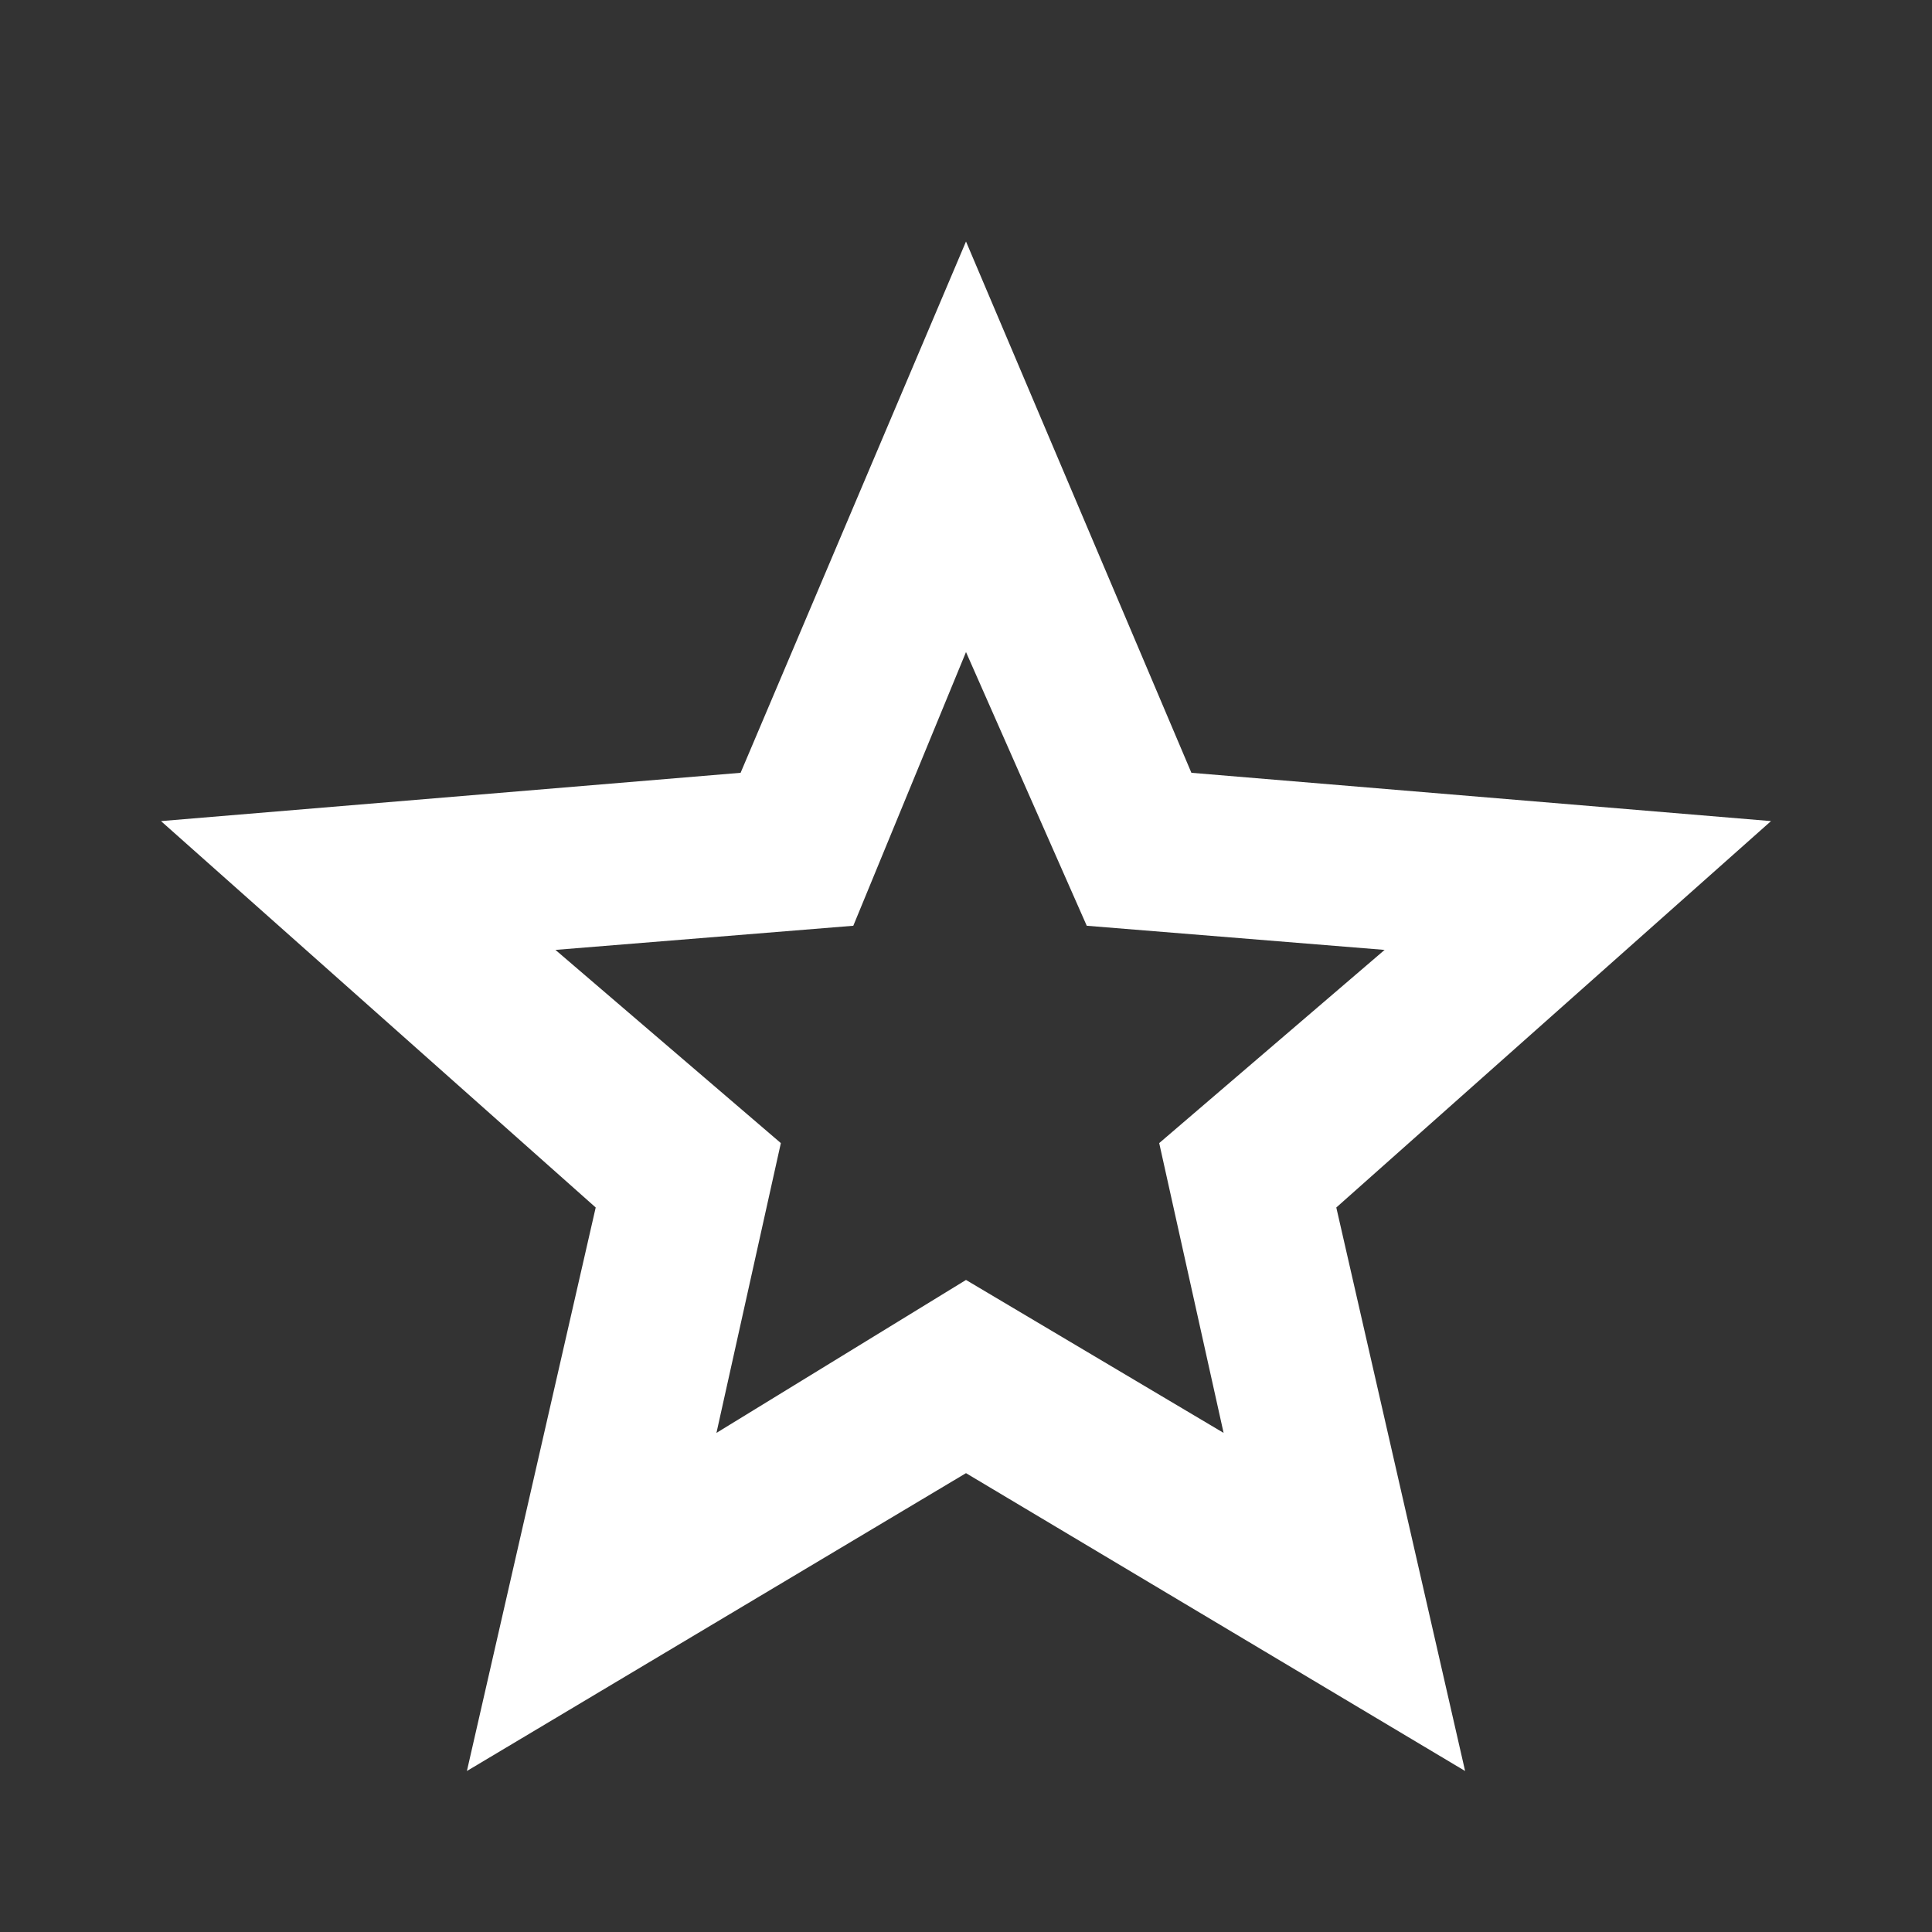 <?xml version="1.0" encoding="utf-8"?>
<!-- Generator: Adobe Illustrator 27.9.0, SVG Export Plug-In . SVG Version: 6.00 Build 0)  -->
<svg version="1.1" id="Layer_1" xmlns="http://www.w3.org/2000/svg" xmlns:xlink="http://www.w3.org/1999/xlink" x="0px" y="0px"
	 viewBox="0 0 24 24" style="enable-background:new 0 0 24 24;" xml:space="preserve">
<rect x="0" y="0" width="24" height="24" fill="#333333" stroke="none"/>
<style type="text/css">
	.st0{fill:#FFFFFF;}
</style>
<path class="st0" d="M8.9,17.8l3.1-1.9l3.2,1.9l-0.8-3.6l2.8-2.4l-3.7-0.3L12,8.1l-1.4,3.4l-3.7,0.3l2.8,2.4L8.9,17.8z M5.8,22
	l1.6-7L2,10.2l7.2-0.6L12,3l2.8,6.6l7.2,0.6L16.6,15l1.6,7L12,18.3L5.8,22z"/>
</svg>
